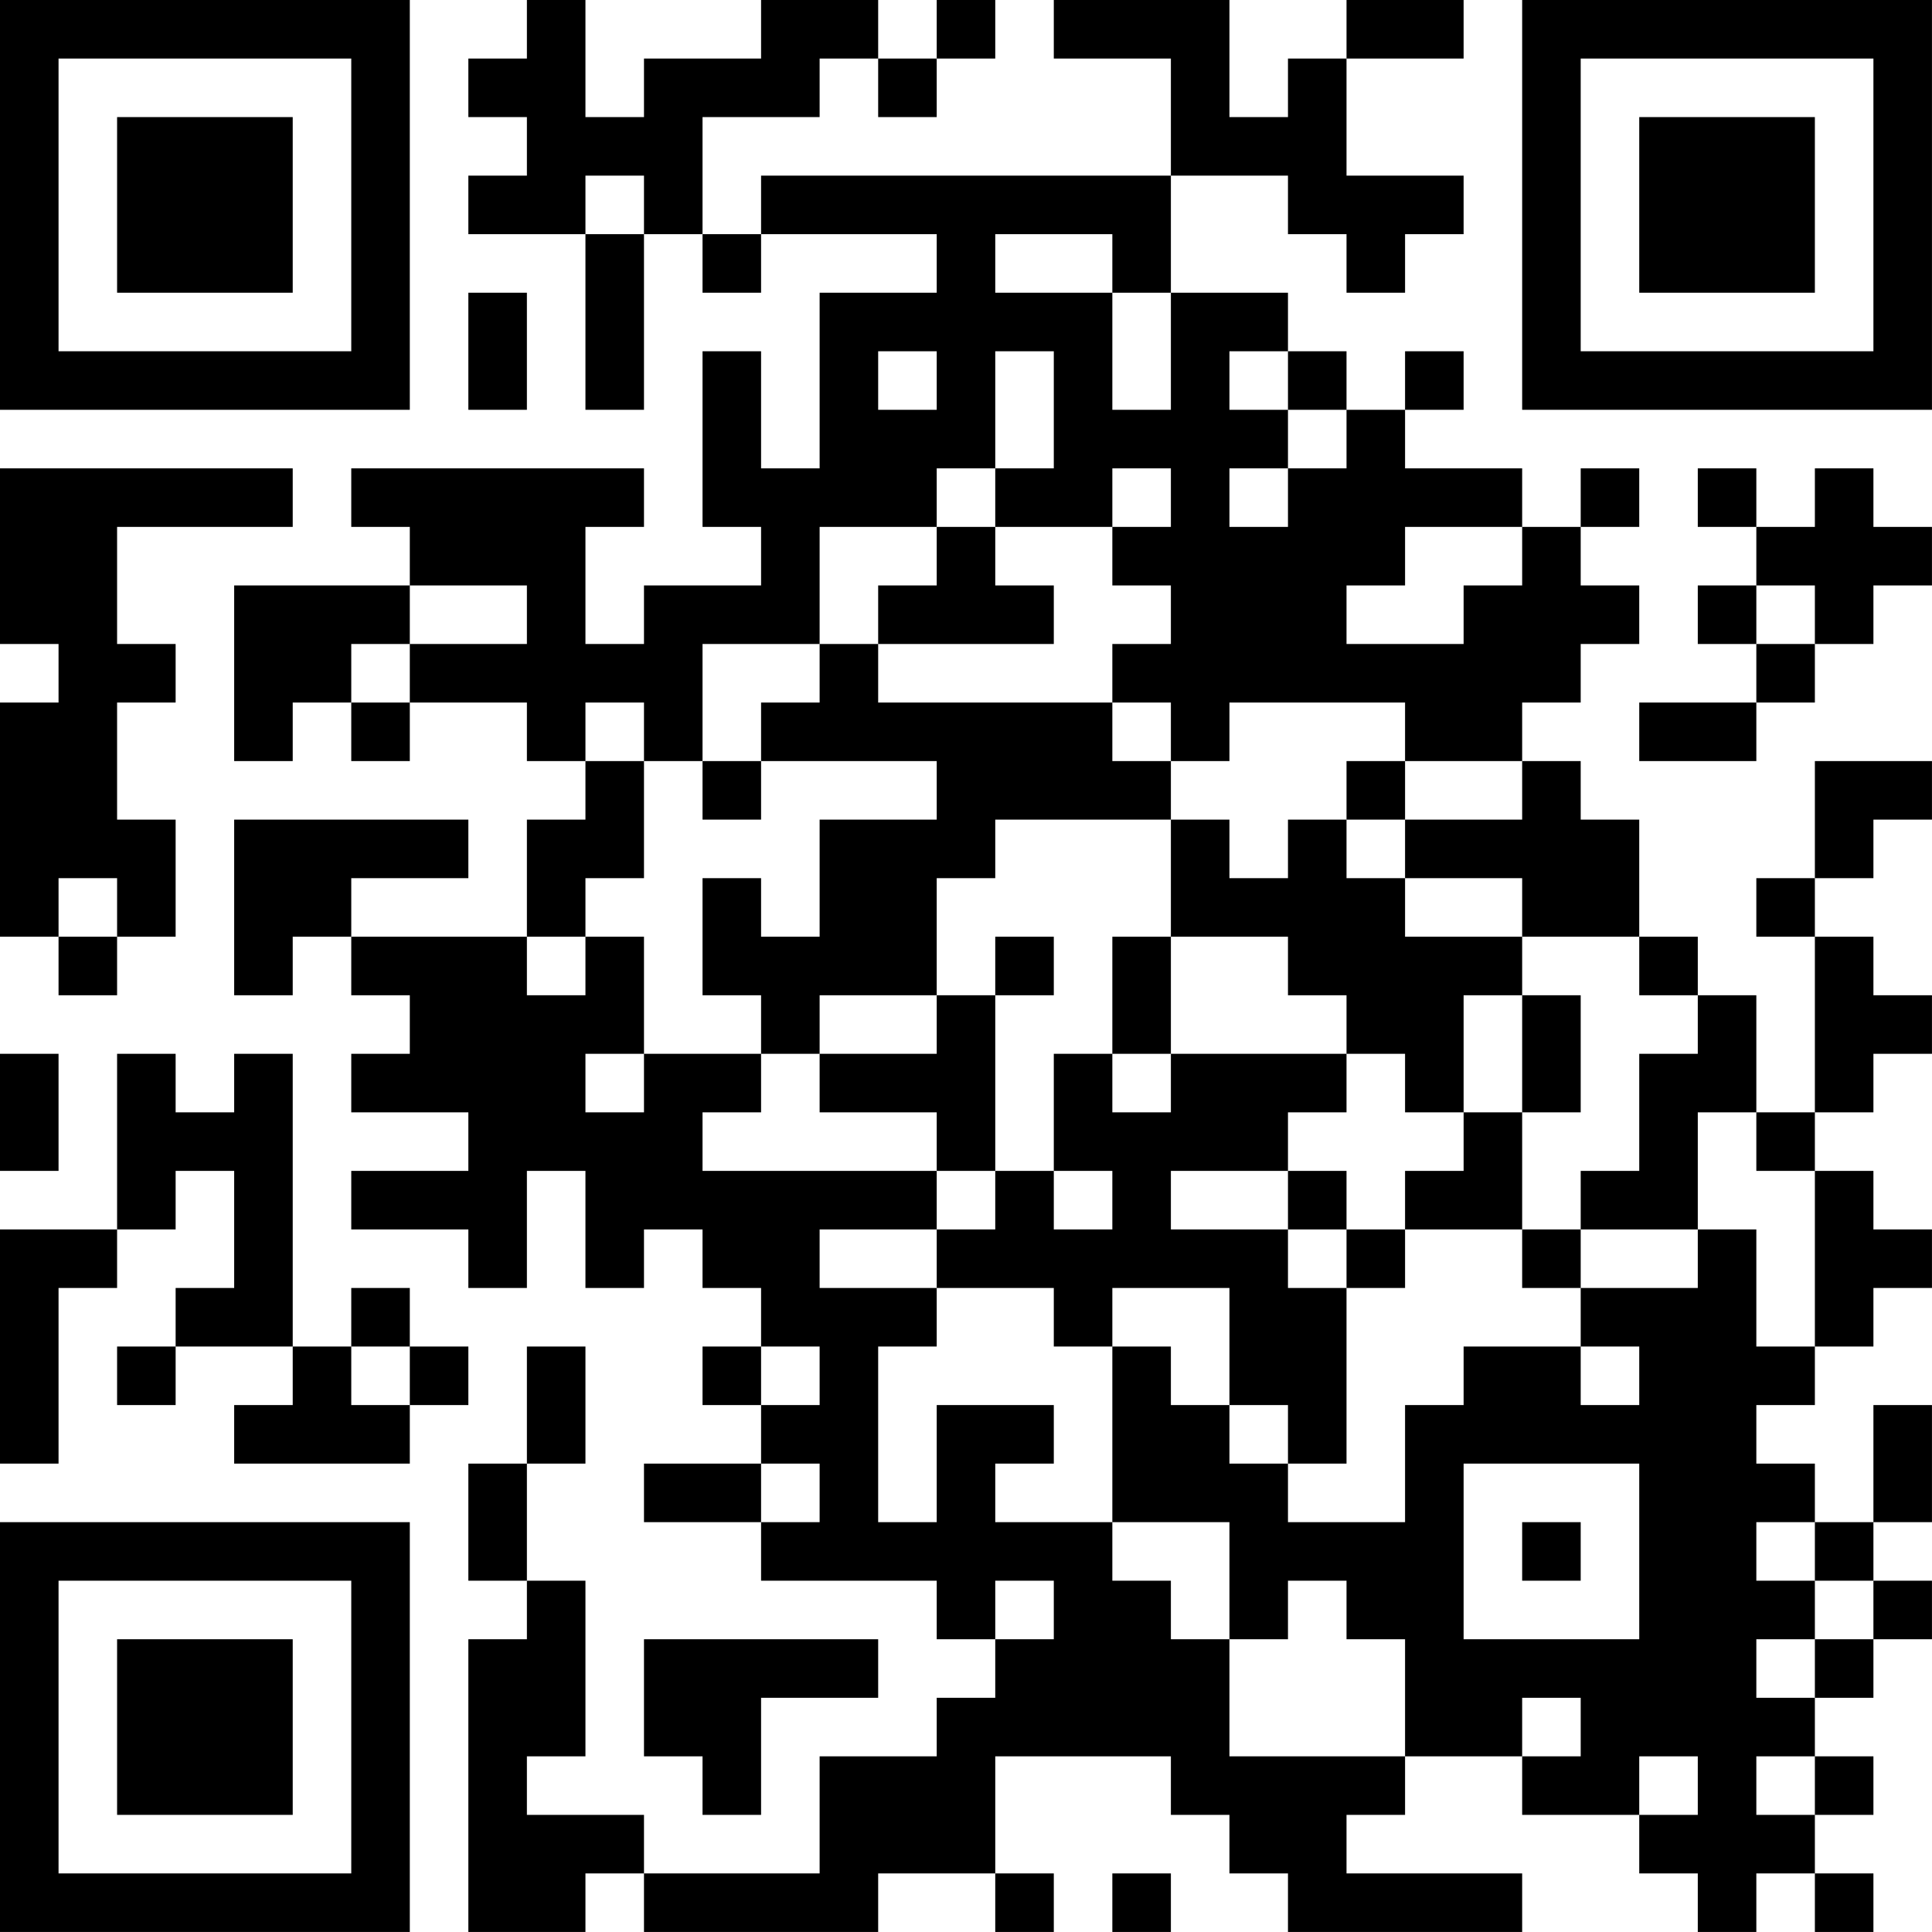<?xml version="1.0" encoding="UTF-8"?>
<svg xmlns="http://www.w3.org/2000/svg" version="1.1" width="400" height="400" viewBox="0 0 400 400"><rect x="0" y="0" width="400" height="400" fill="#ffffff"/><g transform="scale(12.121)"><g transform="translate(0,0)"><path fill-rule="evenodd" d="M9 0L9 1L8 1L8 2L9 2L9 3L8 3L8 4L10 4L10 7L11 7L11 4L12 4L12 5L13 5L13 4L16 4L16 5L14 5L14 8L13 8L13 6L12 6L12 9L13 9L13 10L11 10L11 11L10 11L10 9L11 9L11 8L6 8L6 9L7 9L7 10L4 10L4 13L5 13L5 12L6 12L6 13L7 13L7 12L9 12L9 13L10 13L10 14L9 14L9 16L6 16L6 15L8 15L8 14L4 14L4 17L5 17L5 16L6 16L6 17L7 17L7 18L6 18L6 19L8 19L8 20L6 20L6 21L8 21L8 22L9 22L9 20L10 20L10 22L11 22L11 21L12 21L12 22L13 22L13 23L12 23L12 24L13 24L13 25L11 25L11 26L13 26L13 27L16 27L16 28L17 28L17 29L16 29L16 30L14 30L14 32L11 32L11 31L9 31L9 30L10 30L10 27L9 27L9 25L10 25L10 23L9 23L9 25L8 25L8 27L9 27L9 28L8 28L8 33L10 33L10 32L11 32L11 33L15 33L15 32L17 32L17 33L18 33L18 32L17 32L17 30L20 30L20 31L21 31L21 32L22 32L22 33L26 33L26 32L23 32L23 31L24 31L24 30L26 30L26 31L28 31L28 32L29 32L29 33L30 33L30 32L31 32L31 33L32 33L32 32L31 32L31 31L32 31L32 30L31 30L31 29L32 29L32 28L33 28L33 27L32 27L32 26L33 26L33 24L32 24L32 26L31 26L31 25L30 25L30 24L31 24L31 23L32 23L32 22L33 22L33 21L32 21L32 20L31 20L31 19L32 19L32 18L33 18L33 17L32 17L32 16L31 16L31 15L32 15L32 14L33 14L33 13L31 13L31 15L30 15L30 16L31 16L31 19L30 19L30 17L29 17L29 16L28 16L28 14L27 14L27 13L26 13L26 12L27 12L27 11L28 11L28 10L27 10L27 9L28 9L28 8L27 8L27 9L26 9L26 8L24 8L24 7L25 7L25 6L24 6L24 7L23 7L23 6L22 6L22 5L20 5L20 3L22 3L22 4L23 4L23 5L24 5L24 4L25 4L25 3L23 3L23 1L25 1L25 0L23 0L23 1L22 1L22 2L21 2L21 0L18 0L18 1L20 1L20 3L13 3L13 4L12 4L12 2L14 2L14 1L15 1L15 2L16 2L16 1L17 1L17 0L16 0L16 1L15 1L15 0L13 0L13 1L11 1L11 2L10 2L10 0ZM10 3L10 4L11 4L11 3ZM17 4L17 5L19 5L19 7L20 7L20 5L19 5L19 4ZM8 5L8 7L9 7L9 5ZM15 6L15 7L16 7L16 6ZM17 6L17 8L16 8L16 9L14 9L14 11L12 11L12 13L11 13L11 12L10 12L10 13L11 13L11 15L10 15L10 16L9 16L9 17L10 17L10 16L11 16L11 18L10 18L10 19L11 19L11 18L13 18L13 19L12 19L12 20L16 20L16 21L14 21L14 22L16 22L16 23L15 23L15 26L16 26L16 24L18 24L18 25L17 25L17 26L19 26L19 27L20 27L20 28L21 28L21 30L24 30L24 28L23 28L23 27L22 27L22 28L21 28L21 26L19 26L19 23L20 23L20 24L21 24L21 25L22 25L22 26L24 26L24 24L25 24L25 23L27 23L27 24L28 24L28 23L27 23L27 22L29 22L29 21L30 21L30 23L31 23L31 20L30 20L30 19L29 19L29 21L27 21L27 20L28 20L28 18L29 18L29 17L28 17L28 16L26 16L26 15L24 15L24 14L26 14L26 13L24 13L24 12L21 12L21 13L20 13L20 12L19 12L19 11L20 11L20 10L19 10L19 9L20 9L20 8L19 8L19 9L17 9L17 8L18 8L18 6ZM21 6L21 7L22 7L22 8L21 8L21 9L22 9L22 8L23 8L23 7L22 7L22 6ZM0 8L0 11L1 11L1 12L0 12L0 16L1 16L1 17L2 17L2 16L3 16L3 14L2 14L2 12L3 12L3 11L2 11L2 9L5 9L5 8ZM29 8L29 9L30 9L30 10L29 10L29 11L30 11L30 12L28 12L28 13L30 13L30 12L31 12L31 11L32 11L32 10L33 10L33 9L32 9L32 8L31 8L31 9L30 9L30 8ZM16 9L16 10L15 10L15 11L14 11L14 12L13 12L13 13L12 13L12 14L13 14L13 13L16 13L16 14L14 14L14 16L13 16L13 15L12 15L12 17L13 17L13 18L14 18L14 19L16 19L16 20L17 20L17 21L16 21L16 22L18 22L18 23L19 23L19 22L21 22L21 24L22 24L22 25L23 25L23 22L24 22L24 21L26 21L26 22L27 22L27 21L26 21L26 19L27 19L27 17L26 17L26 16L24 16L24 15L23 15L23 14L24 14L24 13L23 13L23 14L22 14L22 15L21 15L21 14L20 14L20 13L19 13L19 12L15 12L15 11L18 11L18 10L17 10L17 9ZM24 9L24 10L23 10L23 11L25 11L25 10L26 10L26 9ZM7 10L7 11L6 11L6 12L7 12L7 11L9 11L9 10ZM30 10L30 11L31 11L31 10ZM17 14L17 15L16 15L16 17L14 17L14 18L16 18L16 17L17 17L17 20L18 20L18 21L19 21L19 20L18 20L18 18L19 18L19 19L20 19L20 18L23 18L23 19L22 19L22 20L20 20L20 21L22 21L22 22L23 22L23 21L24 21L24 20L25 20L25 19L26 19L26 17L25 17L25 19L24 19L24 18L23 18L23 17L22 17L22 16L20 16L20 14ZM1 15L1 16L2 16L2 15ZM17 16L17 17L18 17L18 16ZM19 16L19 18L20 18L20 16ZM0 18L0 20L1 20L1 18ZM2 18L2 21L0 21L0 25L1 25L1 22L2 22L2 21L3 21L3 20L4 20L4 22L3 22L3 23L2 23L2 24L3 24L3 23L5 23L5 24L4 24L4 25L7 25L7 24L8 24L8 23L7 23L7 22L6 22L6 23L5 23L5 18L4 18L4 19L3 19L3 18ZM22 20L22 21L23 21L23 20ZM6 23L6 24L7 24L7 23ZM13 23L13 24L14 24L14 23ZM13 25L13 26L14 26L14 25ZM25 25L25 28L28 28L28 25ZM26 26L26 27L27 27L27 26ZM30 26L30 27L31 27L31 28L30 28L30 29L31 29L31 28L32 28L32 27L31 27L31 26ZM17 27L17 28L18 28L18 27ZM11 28L11 30L12 30L12 31L13 31L13 29L15 29L15 28ZM26 29L26 30L27 30L27 29ZM28 30L28 31L29 31L29 30ZM30 30L30 31L31 31L31 30ZM19 32L19 33L20 33L20 32ZM0 0L0 7L7 7L7 0ZM1 1L1 6L6 6L6 1ZM2 2L2 5L5 5L5 2ZM26 0L26 7L33 7L33 0ZM27 1L27 6L32 6L32 1ZM28 2L28 5L31 5L31 2ZM0 26L0 33L7 33L7 26ZM1 27L1 32L6 32L6 27ZM2 28L2 31L5 31L5 28Z" fill="#000000"/></g></g></svg>
